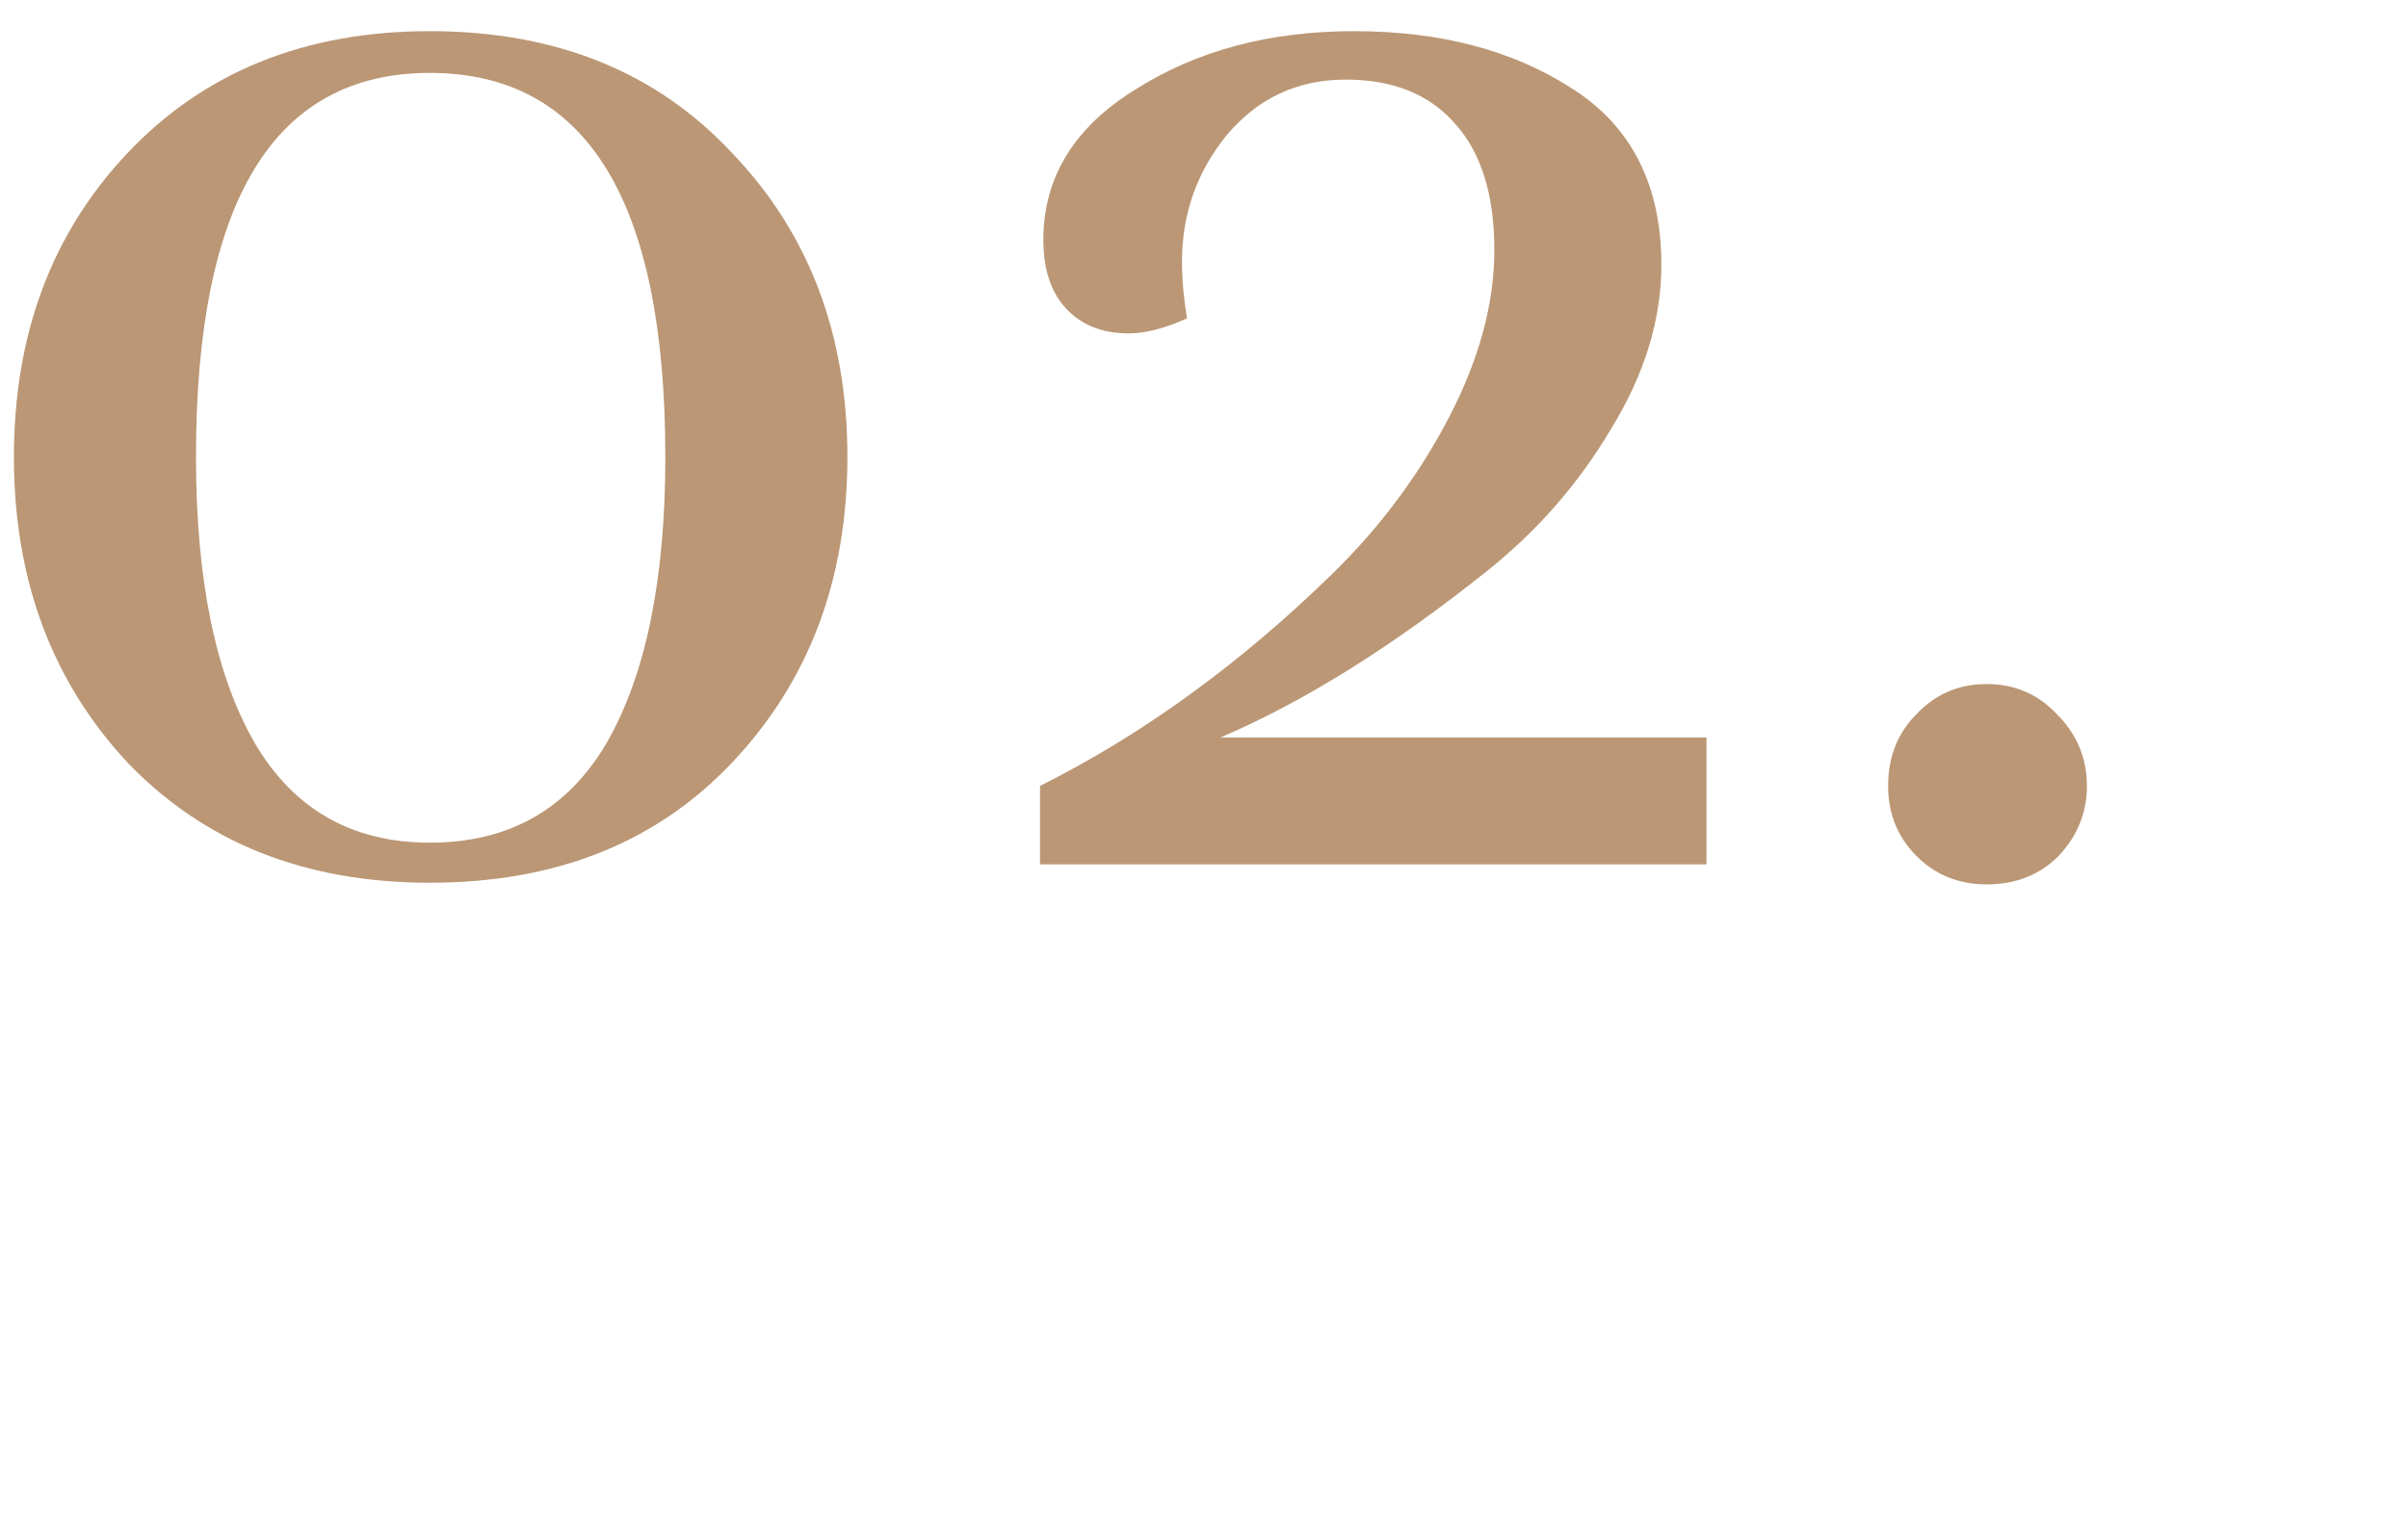 <svg width="173" height="110" viewBox="0 0 173 110" fill="none" xmlns="http://www.w3.org/2000/svg">
<rect width="173" height="110" fill="white"/>
<path d="M60.88 32.84C60.88 41.64 58.12 48.96 52.6 54.8C47.16 60.56 39.92 63.44 30.88 63.44C21.92 63.44 14.68 60.56 9.16 54.8C3.72 48.96 1 41.64 1 32.84C1 24.04 3.72 16.76 9.16 11C14.68 5.16 21.92 2.24 30.88 2.24C39.92 2.24 47.16 5.16 52.6 11C58.12 16.76 60.88 24.04 60.88 32.84ZM14.08 32.84C14.08 41.64 15.48 48.48 18.28 53.36C21.08 58.16 25.28 60.56 30.88 60.56C36.56 60.56 40.8 58.16 43.6 53.36C46.4 48.48 47.8 41.64 47.8 32.84C47.8 14.44 42.16 5.24 30.88 5.24C19.68 5.24 14.08 14.44 14.08 32.84Z" fill="#BB9775"/>
<path d="M74.719 62.12V56.48C82.079 52.8 89.079 47.72 95.719 41.24C99.159 37.88 101.959 34.12 104.119 29.96C106.279 25.8 107.359 21.8 107.359 17.96C107.359 14.04 106.439 11.04 104.599 8.96C102.759 6.8 100.119 5.72 96.679 5.72C93.239 5.72 90.399 7.04 88.159 9.68C85.999 12.32 84.919 15.36 84.919 18.8C84.919 20.08 85.039 21.44 85.279 22.88C83.679 23.6 82.279 23.96 81.079 23.96C79.879 23.96 78.839 23.72 77.959 23.24C75.959 22.12 74.959 20.12 74.959 17.24C74.959 12.76 77.159 9.16 81.559 6.44C85.959 3.64 91.199 2.24 97.279 2.24C103.439 2.24 108.639 3.6 112.879 6.32C117.199 9.04 119.359 13.28 119.359 19.04C119.359 22.96 118.159 26.88 115.759 30.8C113.439 34.72 110.479 38.12 106.879 41C100.079 46.44 93.679 50.44 87.679 53H122.599V62.12H74.719Z" fill="#BB9775"/>
<path d="M149.931 56.48C149.931 58.4 149.251 60.08 147.891 61.52C146.531 62.88 144.811 63.56 142.731 63.56C140.731 63.56 139.051 62.88 137.691 61.52C136.331 60.16 135.651 58.48 135.651 56.48C135.651 54.4 136.331 52.68 137.691 51.32C139.051 49.88 140.731 49.16 142.731 49.16C144.731 49.16 146.411 49.88 147.771 51.32C149.211 52.76 149.931 54.48 149.931 56.48Z" fill="#BB9775"/>
</svg>
